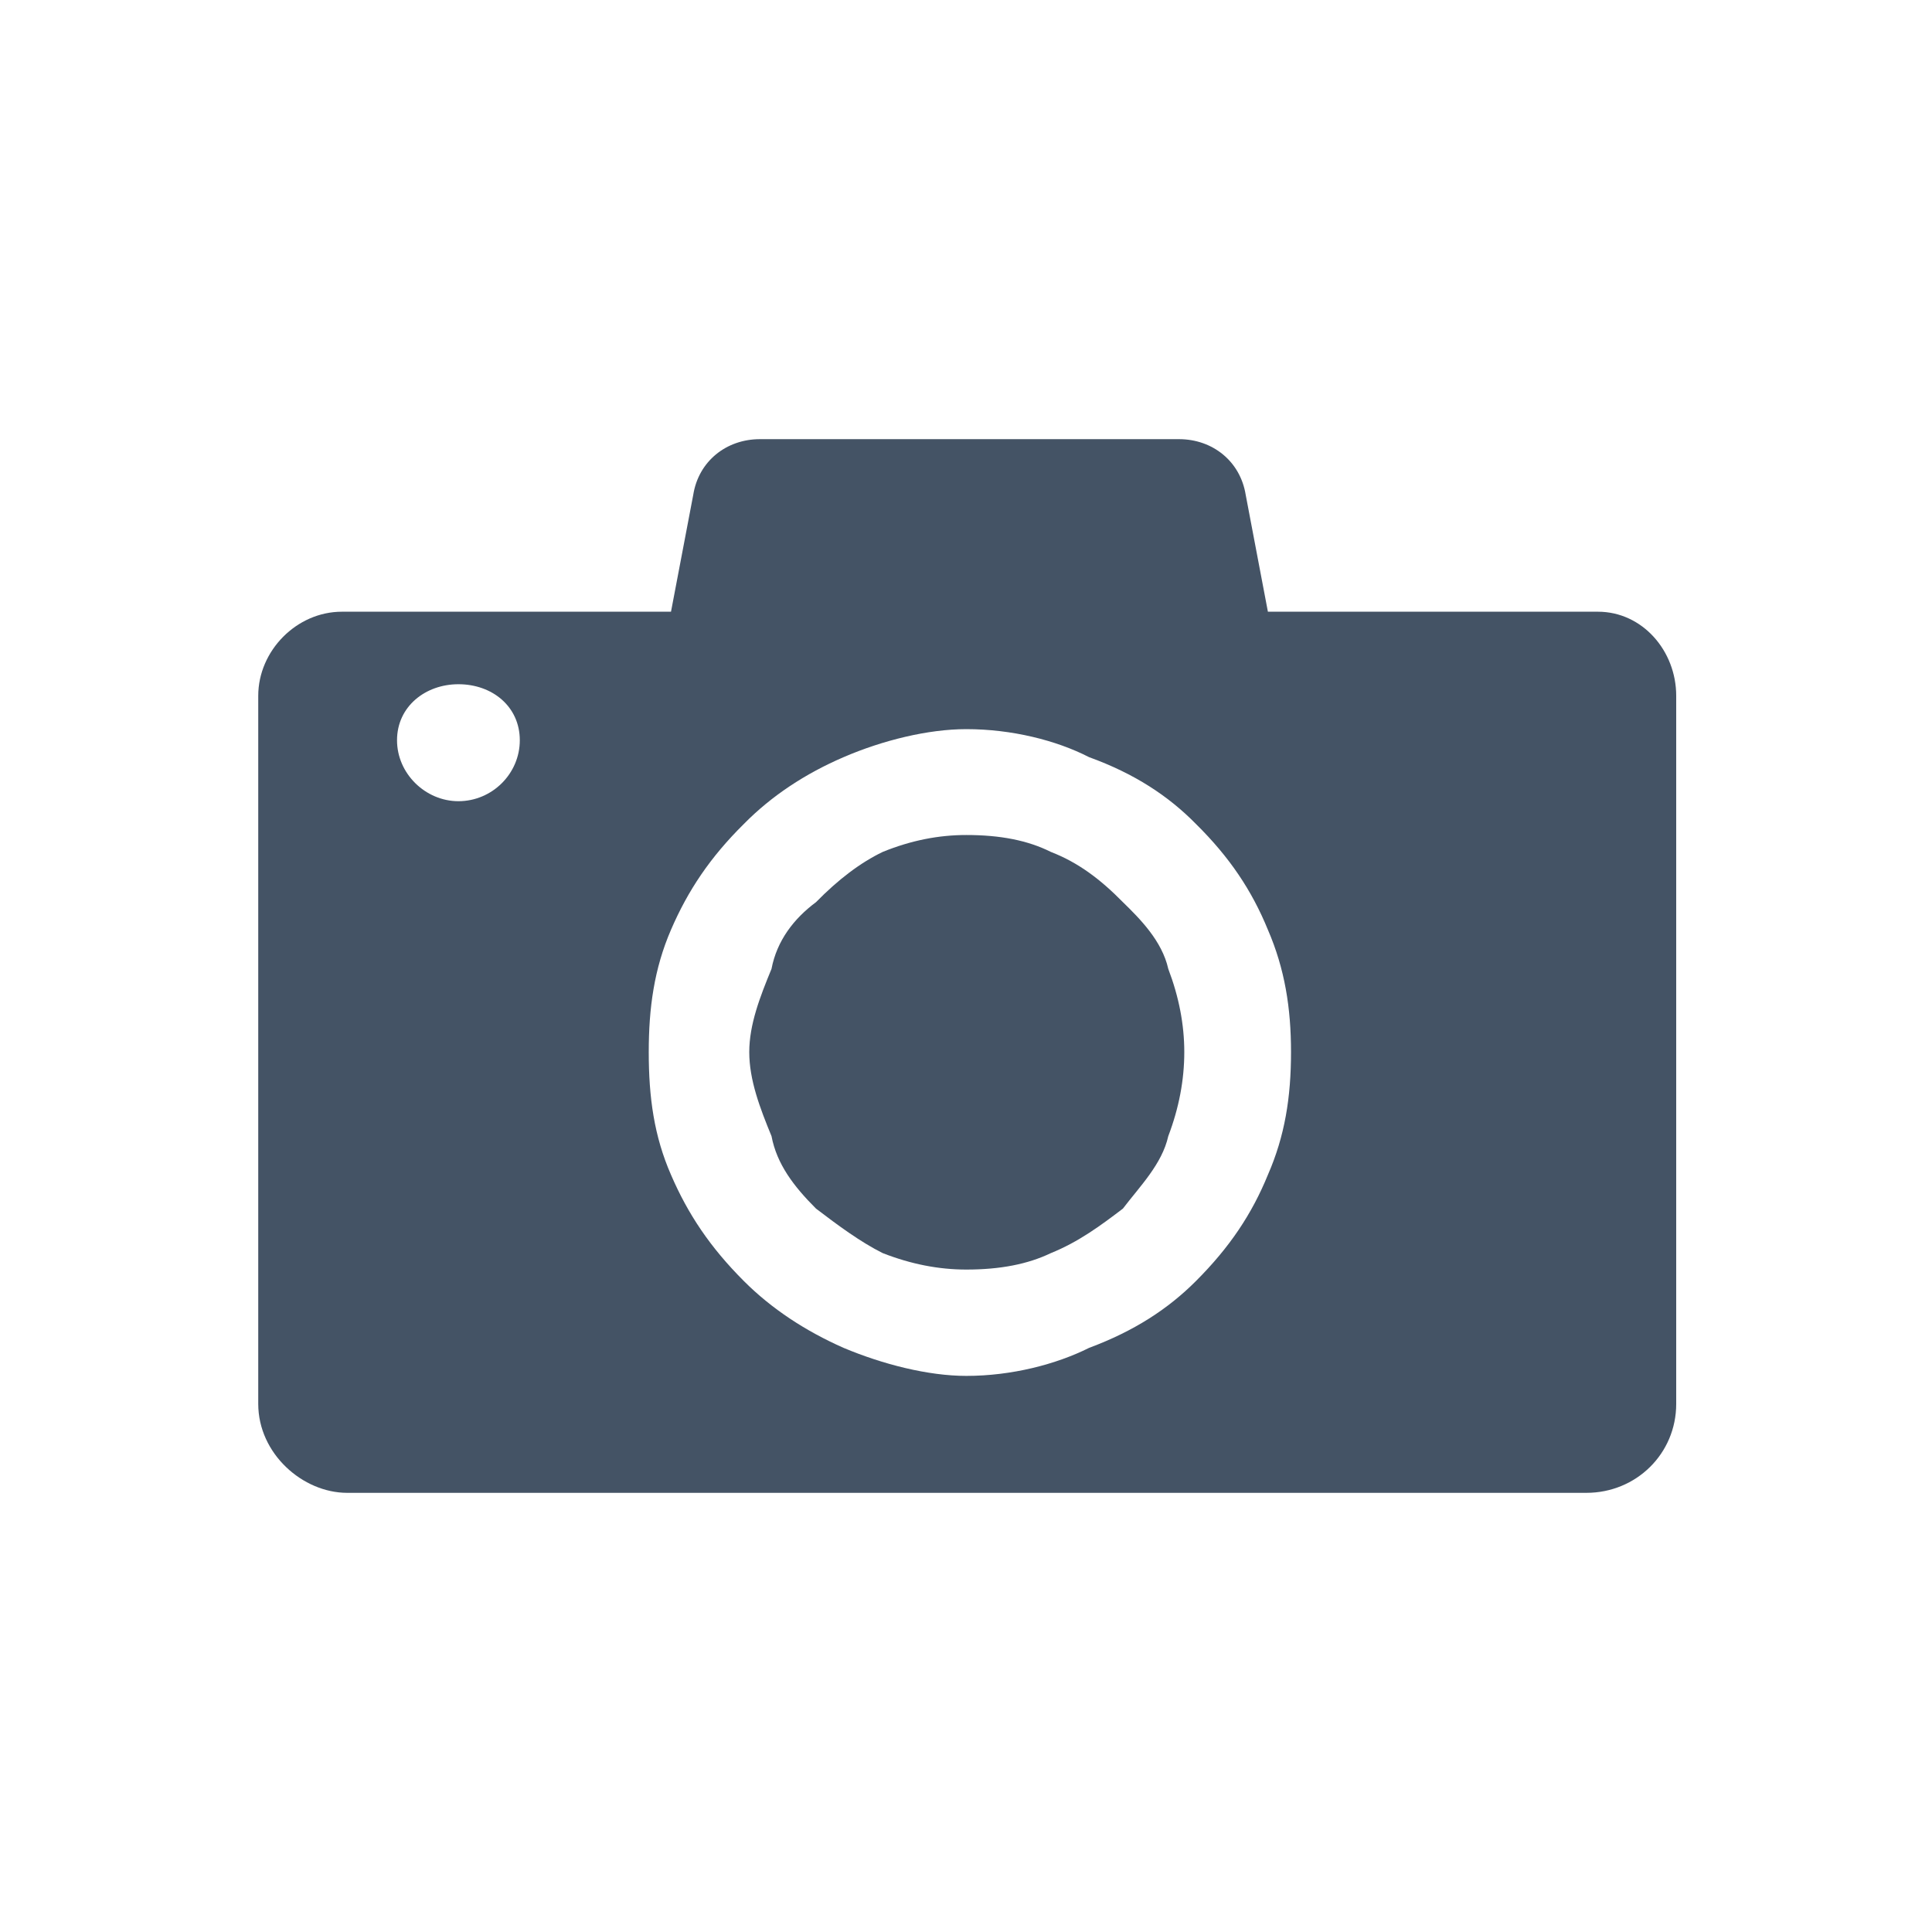 <?xml version="1.0" encoding="utf-8"?>
<!-- Generator: Adobe Illustrator 16.0.0, SVG Export Plug-In . SVG Version: 6.00 Build 0)  -->
<!DOCTYPE svg PUBLIC "-//W3C//DTD SVG 1.1//EN" "http://www.w3.org/Graphics/SVG/1.1/DTD/svg11.dtd">
<svg version="1.1" id="Capa_1" xmlns="http://www.w3.org/2000/svg" xmlns:xlink="http://www.w3.org/1999/xlink" x="0px" y="0px"
	 width="425.199px" height="425.199px" viewBox="0 0 425.199 425.199" enable-background="new 0 0 425.199 425.199"
	 xml:space="preserve">
<path fill="#010202" d="M-4.232-196.232c4.384-4.823,3.958-12.219-0.95-16.507l-108.134-94.616
	c-4.908-4.297-12.774-4.204-17.576,0.2l-108.502,99.46c-4.809,4.406-5.037,11.787-0.524,16.482l2.721,2.832
	c4.512,4.694,11.813,5.256,16.285,1.25l8.109-7.261v106.31c0,6.524,5.285,11.801,11.803,11.801h42.295
	c6.517,0,11.8-5.275,11.8-11.801v-74.375h53.944v74.375c-0.092,6.512,4.568,11.801,11.089,11.801h44.818
	c6.523,0,11.81-5.289,11.81-11.809v-104.805c0,0,2.23,1.958,4.998,4.391c2.762,2.422,8.549,0.479,12.94-4.351L-4.232-196.232z"/>
<g>
	<g>
		<g>
			<path fill="#010202" d="M544.321-218.538c34.125,0,61.984-27.855,61.984-61.997c0-34.053-27.859-61.984-61.984-61.984
				c-34.064,0-61.999,27.933-61.999,61.984C482.322-246.393,510.256-218.538,544.321-218.538L544.321-218.538z"/>
			<path fill="#010202" d="M579.769-196.787c-10.75,4.479-22.523,6.975-34.901,6.975c-12.549,0-24.509-2.551-35.378-7.162
				c-44.229,10.273-89.146,38.42-89.146,77.05v11.645H668.36v-11.645C668.358-158.324,623.646-186.365,579.769-196.787z"/>
		</g>
	</g>
</g>
<g>
	<path fill="#010202" d="M243.142-198.951c-4.328-4.408-8.648-7.696-14.017-9.772c-4.495-2.249-9.856-3.284-16.433-3.284
		c-5.36,0-10.722,1.035-16.251,3.284c-4.327,2.076-8.653,5.364-12.976,9.772c-4.321,3.201-7.615,7.524-8.648,12.973
		c-2.248,5.448-4.328,10.815-4.328,16.177c0,5.444,2.08,10.891,4.328,16.343c1.033,5.451,4.327,9.771,8.648,14.093
		c4.321,3.295,8.647,6.492,12.976,8.655c5.529,2.156,10.891,3.196,16.251,3.196c6.575,0,11.938-1.04,16.433-3.196
		c5.367-2.163,9.688-5.36,14.017-8.655c3.28-4.321,7.609-8.642,8.823-14.093c2.073-5.452,3.113-10.897,3.113-16.343
		c0-5.36-1.04-10.729-3.113-16.177C250.751-191.427,246.422-195.75,243.142-198.951L243.142-198.951z M113.935-241.328
		c6.569,0,11.938,4.324,11.938,10.898c0,6.485-5.367,11.847-11.938,11.847c-6.407,0-11.937-5.361-11.937-11.847
		C101.998-237.004,107.527-241.328,113.935-241.328L113.935-241.328z M212.693-232.592c8.823,0,17.479,2.163,23.872,5.447l0,0
		c8.824,3.2,15.399,7.524,20.761,12.974l0,0c6.575,6.487,10.896,12.973,14.01,20.585l0,0c3.287,7.607,4.495,15.221,4.495,23.784
		c0,8.823-1.208,16.343-4.495,23.866l0,0c-3.113,7.615-7.435,14.101-14.01,20.669l0,0c-5.36,5.367-11.937,9.688-20.761,12.978l0,0
		c-6.395,3.197-15.049,5.45-23.872,5.45c-7.435,0-16.251-2.253-23.865-5.45l0,0c-7.436-3.288-14.01-7.609-19.37-12.978l0,0l0,0
		c-6.575-6.568-10.902-13.054-14.186-20.669l0,0c-3.287-7.523-4.327-15.043-4.327-23.866c0-8.563,1.04-16.177,4.327-23.784l0,0
		c3.282-7.612,7.609-14.098,14.186-20.585l0,0c5.36-5.449,11.936-9.773,19.37-12.974l0,0
		C196.442-230.429,205.259-232.592,212.693-232.592L212.693-232.592z M91.277-255.425c-8.823,0-16.265,7.611-16.265,16.348v137.684
		c0,9.684,8.649,17.297,17.298,17.297h240.947c9.688,0,17.466-7.613,17.466-17.297v-137.684c0-8.735-6.569-16.348-15.218-16.348
		h-64.171l-4.321-22.746c-1.046-6.485-6.407-10.81-12.976-10.81h-41.346H172.57c-6.575,0-11.937,4.324-12.97,10.81l-4.328,22.746
		H91.277z"/>
</g>
<path fill="#010202" d="M-108.575,158.227c4.962-5.459,4.479-13.831-1.076-18.683L-232.043,32.451
	c-5.556-4.862-14.459-4.757-19.895,0.227l-122.807,112.575c-5.445,4.985-5.702,13.34-0.596,18.657l3.079,3.204
	c5.106,5.313,13.37,5.95,18.432,1.414l9.18-8.217v120.326c0,7.388,5.981,13.357,13.358,13.357h47.872
	c7.377,0,13.354-5.971,13.354-13.357v-84.18h61.058v84.18c-0.103,7.371,5.173,13.357,12.552,13.357h50.729
	c7.383,0,13.365-5.986,13.365-13.367V162.005c0,0,2.524,2.218,5.656,4.969c3.126,2.741,9.677,0.543,14.646-4.923L-108.575,158.227z"
	/>
<g>
	<g>
		<g>
			<path fill="#010202" d="M654.662,178.861c41.282,0,74.986-33.697,74.986-75c0-41.197-33.704-74.988-74.986-74.988
				c-41.215,0-75.006,33.791-75.006,74.988C579.656,145.163,613.448,178.861,654.662,178.861L654.662,178.861z"/>
			<path fill="#010202" d="M697.546,186.925c-13.008,5.416-27.248,8.435-42.224,8.435c-15.181,0-29.647-3.085-42.799-8.665
				c-53.508,12.431-107.846,46.481-107.846,93.213v14.087h300.04v-14.087C804.719,233.452,750.627,199.531,697.546,186.925z"/>
		</g>
	</g>
</g>
<g>
	<path fill="#445365" d="M247.132,198.551c-4.898-4.989-9.791-8.711-15.864-11.063c-5.086-2.544-11.156-3.718-18.601-3.718
		c-6.066,0-12.133,1.174-18.391,3.718c-4.901,2.353-9.798,6.073-14.688,11.063c-4.894,3.622-8.621,8.515-9.792,14.681
		c-2.542,6.167-4.897,12.243-4.897,18.31c0,6.164,2.356,12.328,4.897,18.5c1.171,6.17,4.898,11.061,9.792,15.948
		c4.89,3.732,9.785,7.351,14.688,9.8c6.258,2.44,12.323,3.616,18.391,3.616c7.443,0,13.515-1.176,18.601-3.616
		c6.073-2.449,10.966-6.066,15.864-9.8c3.716-4.889,8.611-9.778,9.985-15.948c2.348-6.172,3.524-12.336,3.524-18.5
		c0-6.066-1.178-12.144-3.524-18.31C255.743,207.065,250.848,202.173,247.132,198.551L247.132,198.551z M100.889,150.586
		c7.437,0,13.51,4.893,13.51,12.336c0,7.337-6.074,13.407-13.51,13.407c-7.252,0-13.51-6.07-13.51-13.407
		C87.378,155.479,93.636,150.586,100.889,150.586L100.889,150.586z M212.667,160.471c9.988,0,19.784,2.451,27.021,6.167l0,0
		c9.988,3.622,17.43,8.518,23.499,14.684l0,0c7.443,7.345,12.333,14.686,15.854,23.3l0,0c3.722,8.61,5.09,17.229,5.09,26.92
		c0,9.989-1.368,18.5-5.09,27.016l0,0c-3.521,8.621-8.411,15.957-15.854,23.396l0,0c-6.069,6.073-13.511,10.967-23.499,14.688l0,0
		c-7.236,3.619-17.031,6.168-27.021,6.168c-8.411,0-18.391-2.549-27.011-6.168l0,0c-8.415-3.721-15.858-8.613-21.926-14.688l0,0l0,0
		c-7.441-7.438-12.34-14.773-16.055-23.396l0,0c-3.72-8.516-4.897-17.024-4.897-27.016c0-9.691,1.178-18.31,4.897-26.92l0,0
		c3.715-8.614,8.613-15.955,16.055-23.3l0,0c6.066-6.167,13.511-11.063,21.926-14.684l0,0
		C194.277,162.922,204.256,160.471,212.667,160.471L212.667,160.471z M75.244,134.627c-9.989,0-18.41,8.618-18.41,18.503v155.838
		c0,10.963,9.79,19.58,19.579,19.58h272.719c10.966,0,19.771-8.617,19.771-19.58V153.13c0-9.885-7.438-18.503-17.229-18.503h-72.632
		l-4.89-25.743c-1.188-7.341-7.254-12.233-14.688-12.233h-46.798h-45.411c-7.443,0-13.512,4.894-14.681,12.233l-4.899,25.743H75.244
		z"/>
</g>
<path fill="#445365" d="M-90.898,226.006c4.961-5.459,4.479-13.831-1.076-18.684L-214.367,100.23
	c-5.555-4.862-14.458-4.756-19.893,0.227l-122.807,112.576c-5.445,4.987-5.702,13.341-0.596,18.657l3.08,3.205
	c5.106,5.313,13.37,5.949,18.431,1.414l9.18-8.219v120.326c0,7.389,5.981,13.357,13.358,13.357h47.872
	c7.377,0,13.355-5.969,13.355-13.357v-84.18h61.056v84.18c-0.102,7.371,5.172,13.357,12.551,13.357h50.73
	c7.383,0,13.365-5.986,13.365-13.367V229.785c0,0,2.525,2.217,5.656,4.969c3.127,2.742,9.678,0.543,14.648-4.922L-90.898,226.006z"
	/>
</svg>

